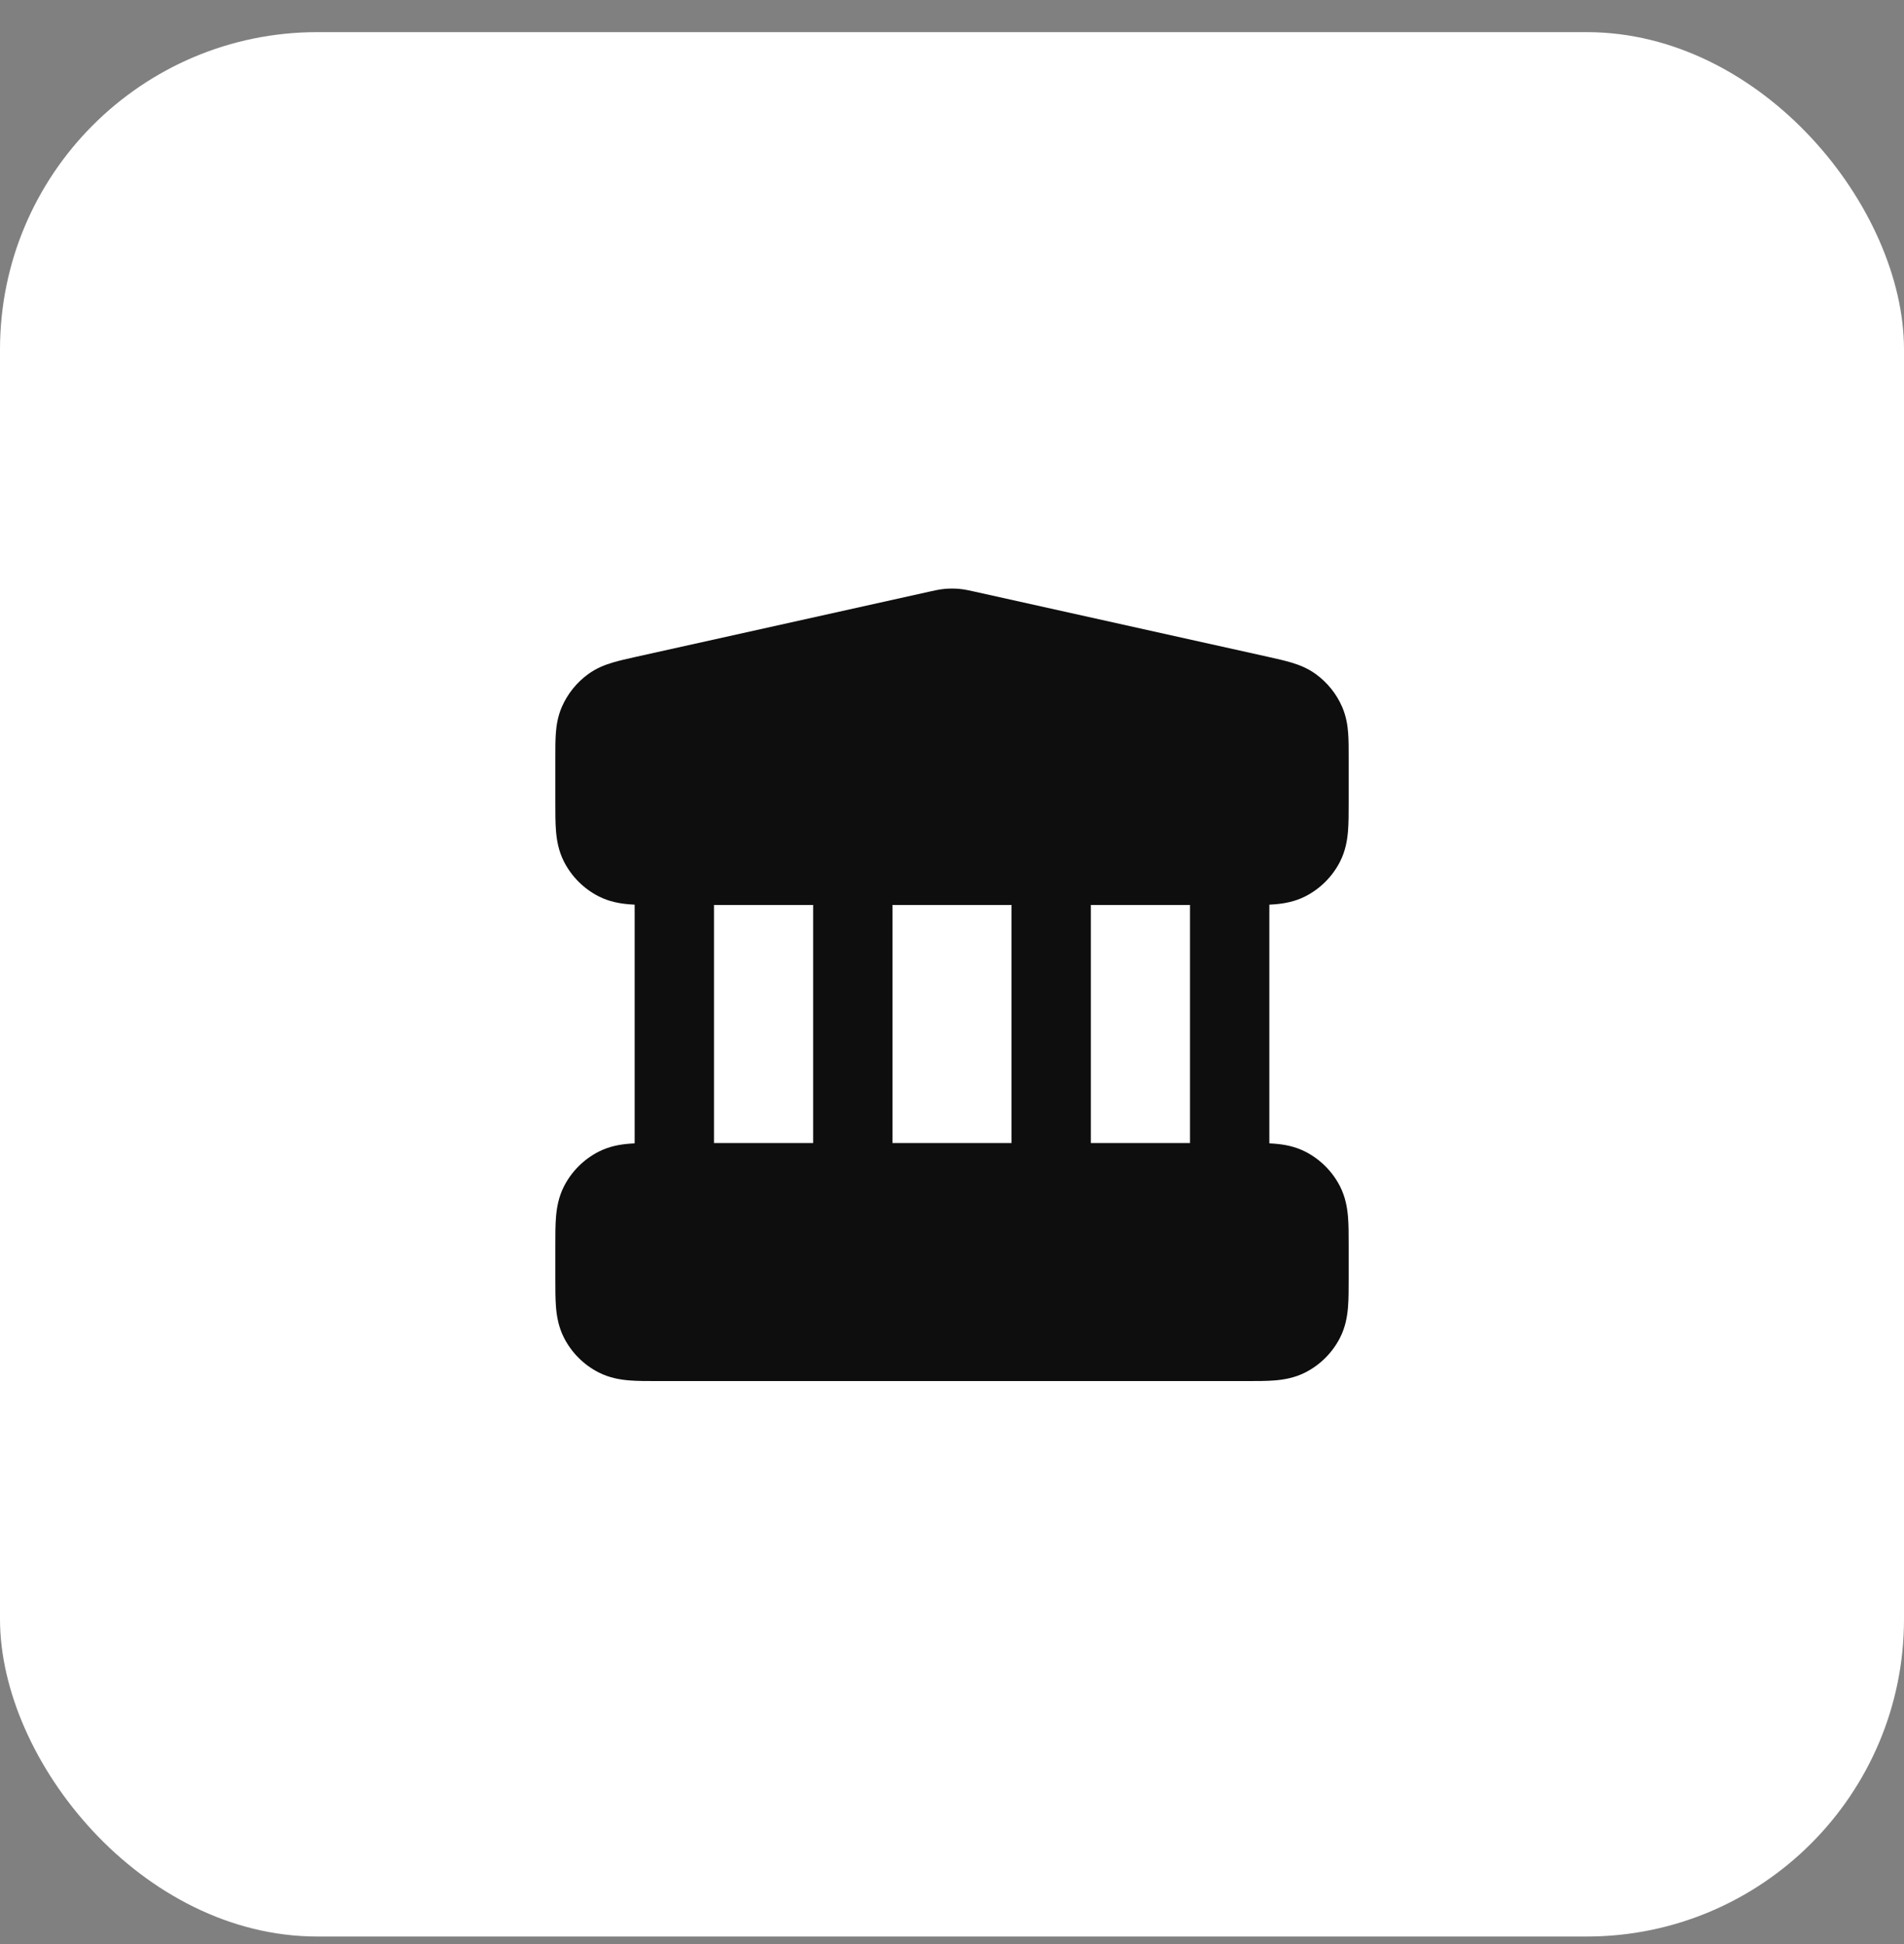 <svg width="48" height="49" viewBox="0 0 48 49" fill="none" xmlns="http://www.w3.org/2000/svg">
<rect x="0" y="0" width="48" height="49" fill="#808080" stroke="none"/>
<rect y="0.81" width="48" height="48" rx="8" fill="white"/>
<path fill-rule="evenodd" clip-rule="evenodd" d="M23.825 14.842C23.942 14.832 24.058 14.832 24.175 14.842C24.308 14.854 24.436 14.882 24.537 14.905L31.991 16.561C32.191 16.606 32.39 16.65 32.559 16.701C32.747 16.757 32.961 16.839 33.169 16.989C33.463 17.202 33.695 17.49 33.838 17.823C33.939 18.059 33.973 18.286 33.987 18.482C34 18.657 34 18.861 34 19.066V20.242C34 20.494 34 20.74 33.983 20.948C33.964 21.177 33.92 21.447 33.782 21.718C33.59 22.094 33.284 22.4 32.908 22.592C32.637 22.73 32.367 22.774 32.138 22.793C32.094 22.797 32.048 22.8 32 22.802V28.818C32.048 28.82 32.094 28.823 32.138 28.827C32.367 28.846 32.637 28.89 32.908 29.028C33.284 29.22 33.59 29.526 33.782 29.902C33.92 30.174 33.964 30.443 33.983 30.672C34 30.88 34 31.126 34 31.378V32.242C34 32.494 34 32.74 33.983 32.948C33.964 33.177 33.92 33.447 33.782 33.718C33.59 34.094 33.284 34.4 32.908 34.592C32.637 34.73 32.367 34.774 32.138 34.793C31.93 34.81 31.684 34.81 31.432 34.81H16.568C16.316 34.81 16.07 34.81 15.862 34.793C15.633 34.774 15.363 34.73 15.092 34.592C14.716 34.4 14.41 34.094 14.218 33.718C14.08 33.447 14.036 33.177 14.017 32.948C14 32.74 14 32.494 14 32.242L14 31.378C14 31.126 14 30.88 14.017 30.672C14.036 30.443 14.08 30.174 14.218 29.902C14.41 29.526 14.716 29.22 15.092 29.028C15.363 28.89 15.633 28.846 15.862 28.827C15.906 28.823 15.952 28.82 16 28.818V22.802C15.952 22.8 15.906 22.797 15.862 22.793C15.633 22.774 15.363 22.73 15.092 22.592C14.716 22.4 14.41 22.094 14.218 21.718C14.08 21.447 14.036 21.177 14.017 20.948C14 20.74 14 20.494 14 20.242L14 19.066C14 18.861 14 18.657 14.013 18.482C14.027 18.286 14.061 18.059 14.162 17.823C14.306 17.49 14.537 17.202 14.831 16.989C15.039 16.839 15.253 16.757 15.441 16.701C15.61 16.65 15.809 16.606 16.009 16.561L23.463 14.905C23.564 14.882 23.692 14.854 23.825 14.842ZM18 22.81V28.81H20.5V22.81H18ZM22.5 22.81V28.81H25.5V22.81L22.5 22.81ZM27.5 22.81V28.81H30V22.81H27.5Z" fill="#0E0E0E"/>
</svg>
